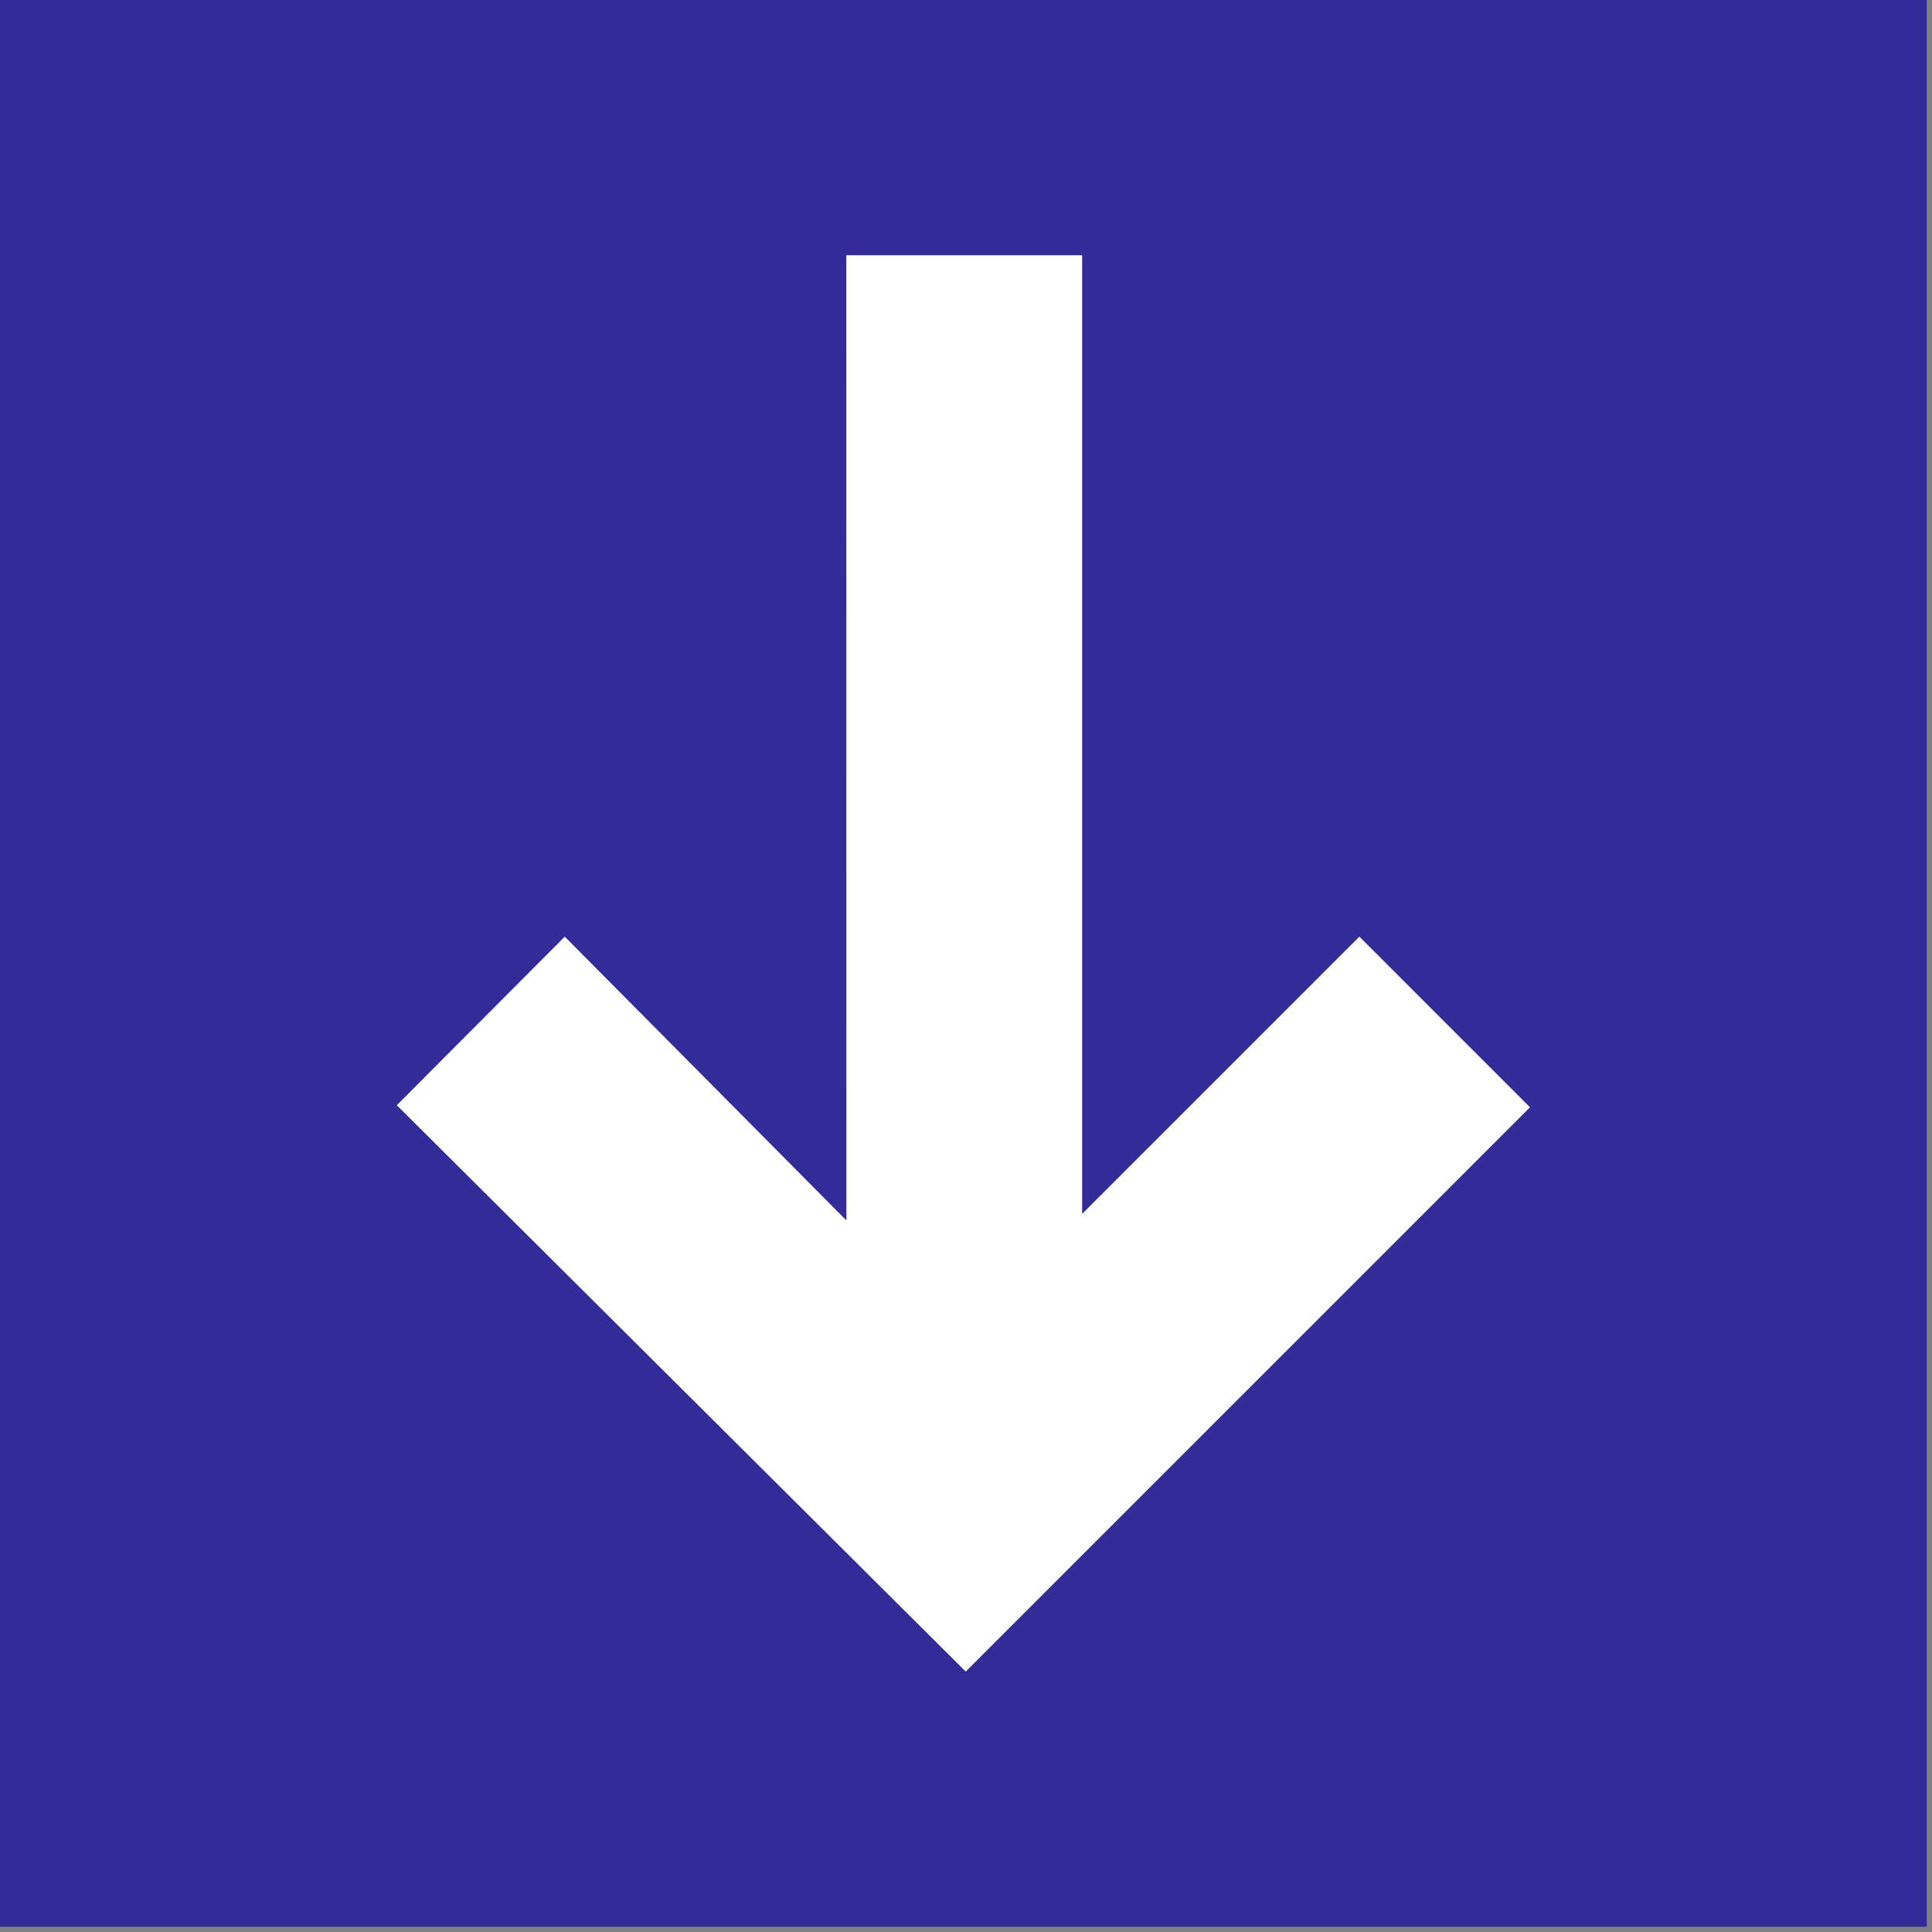 <?xml version="1.0" encoding="UTF-8" standalone="no"?><!DOCTYPE svg PUBLIC "-//W3C//DTD SVG 1.1//EN" "http://www.w3.org/Graphics/SVG/1.1/DTD/svg11.dtd"><svg width="100%" height="100%" viewBox="0 0 281 281" version="1.1" xmlns="http://www.w3.org/2000/svg" xmlns:xlink="http://www.w3.org/1999/xlink" xml:space="preserve" xmlns:serif="http://www.serif.com/" style="fill-rule:evenodd;clip-rule:evenodd;stroke-linejoin:round;stroke-miterlimit:2;"><rect x="0" y="0" width="281" height="281" fill="#808080" stroke="none"/><g><rect x="0" y="0" width="280.242" height="280.242" style="fill:#332b98;"/><path d="M157.39,176.553l40.323,-40.323l24.818,24.819l-82.071,82.072l-82.749,-82.372l24.431,-24.517l40.96,41.272l-0.013,-140.383l34.301,0l-0,139.432Z" style="fill:#fff;"/></g></svg>